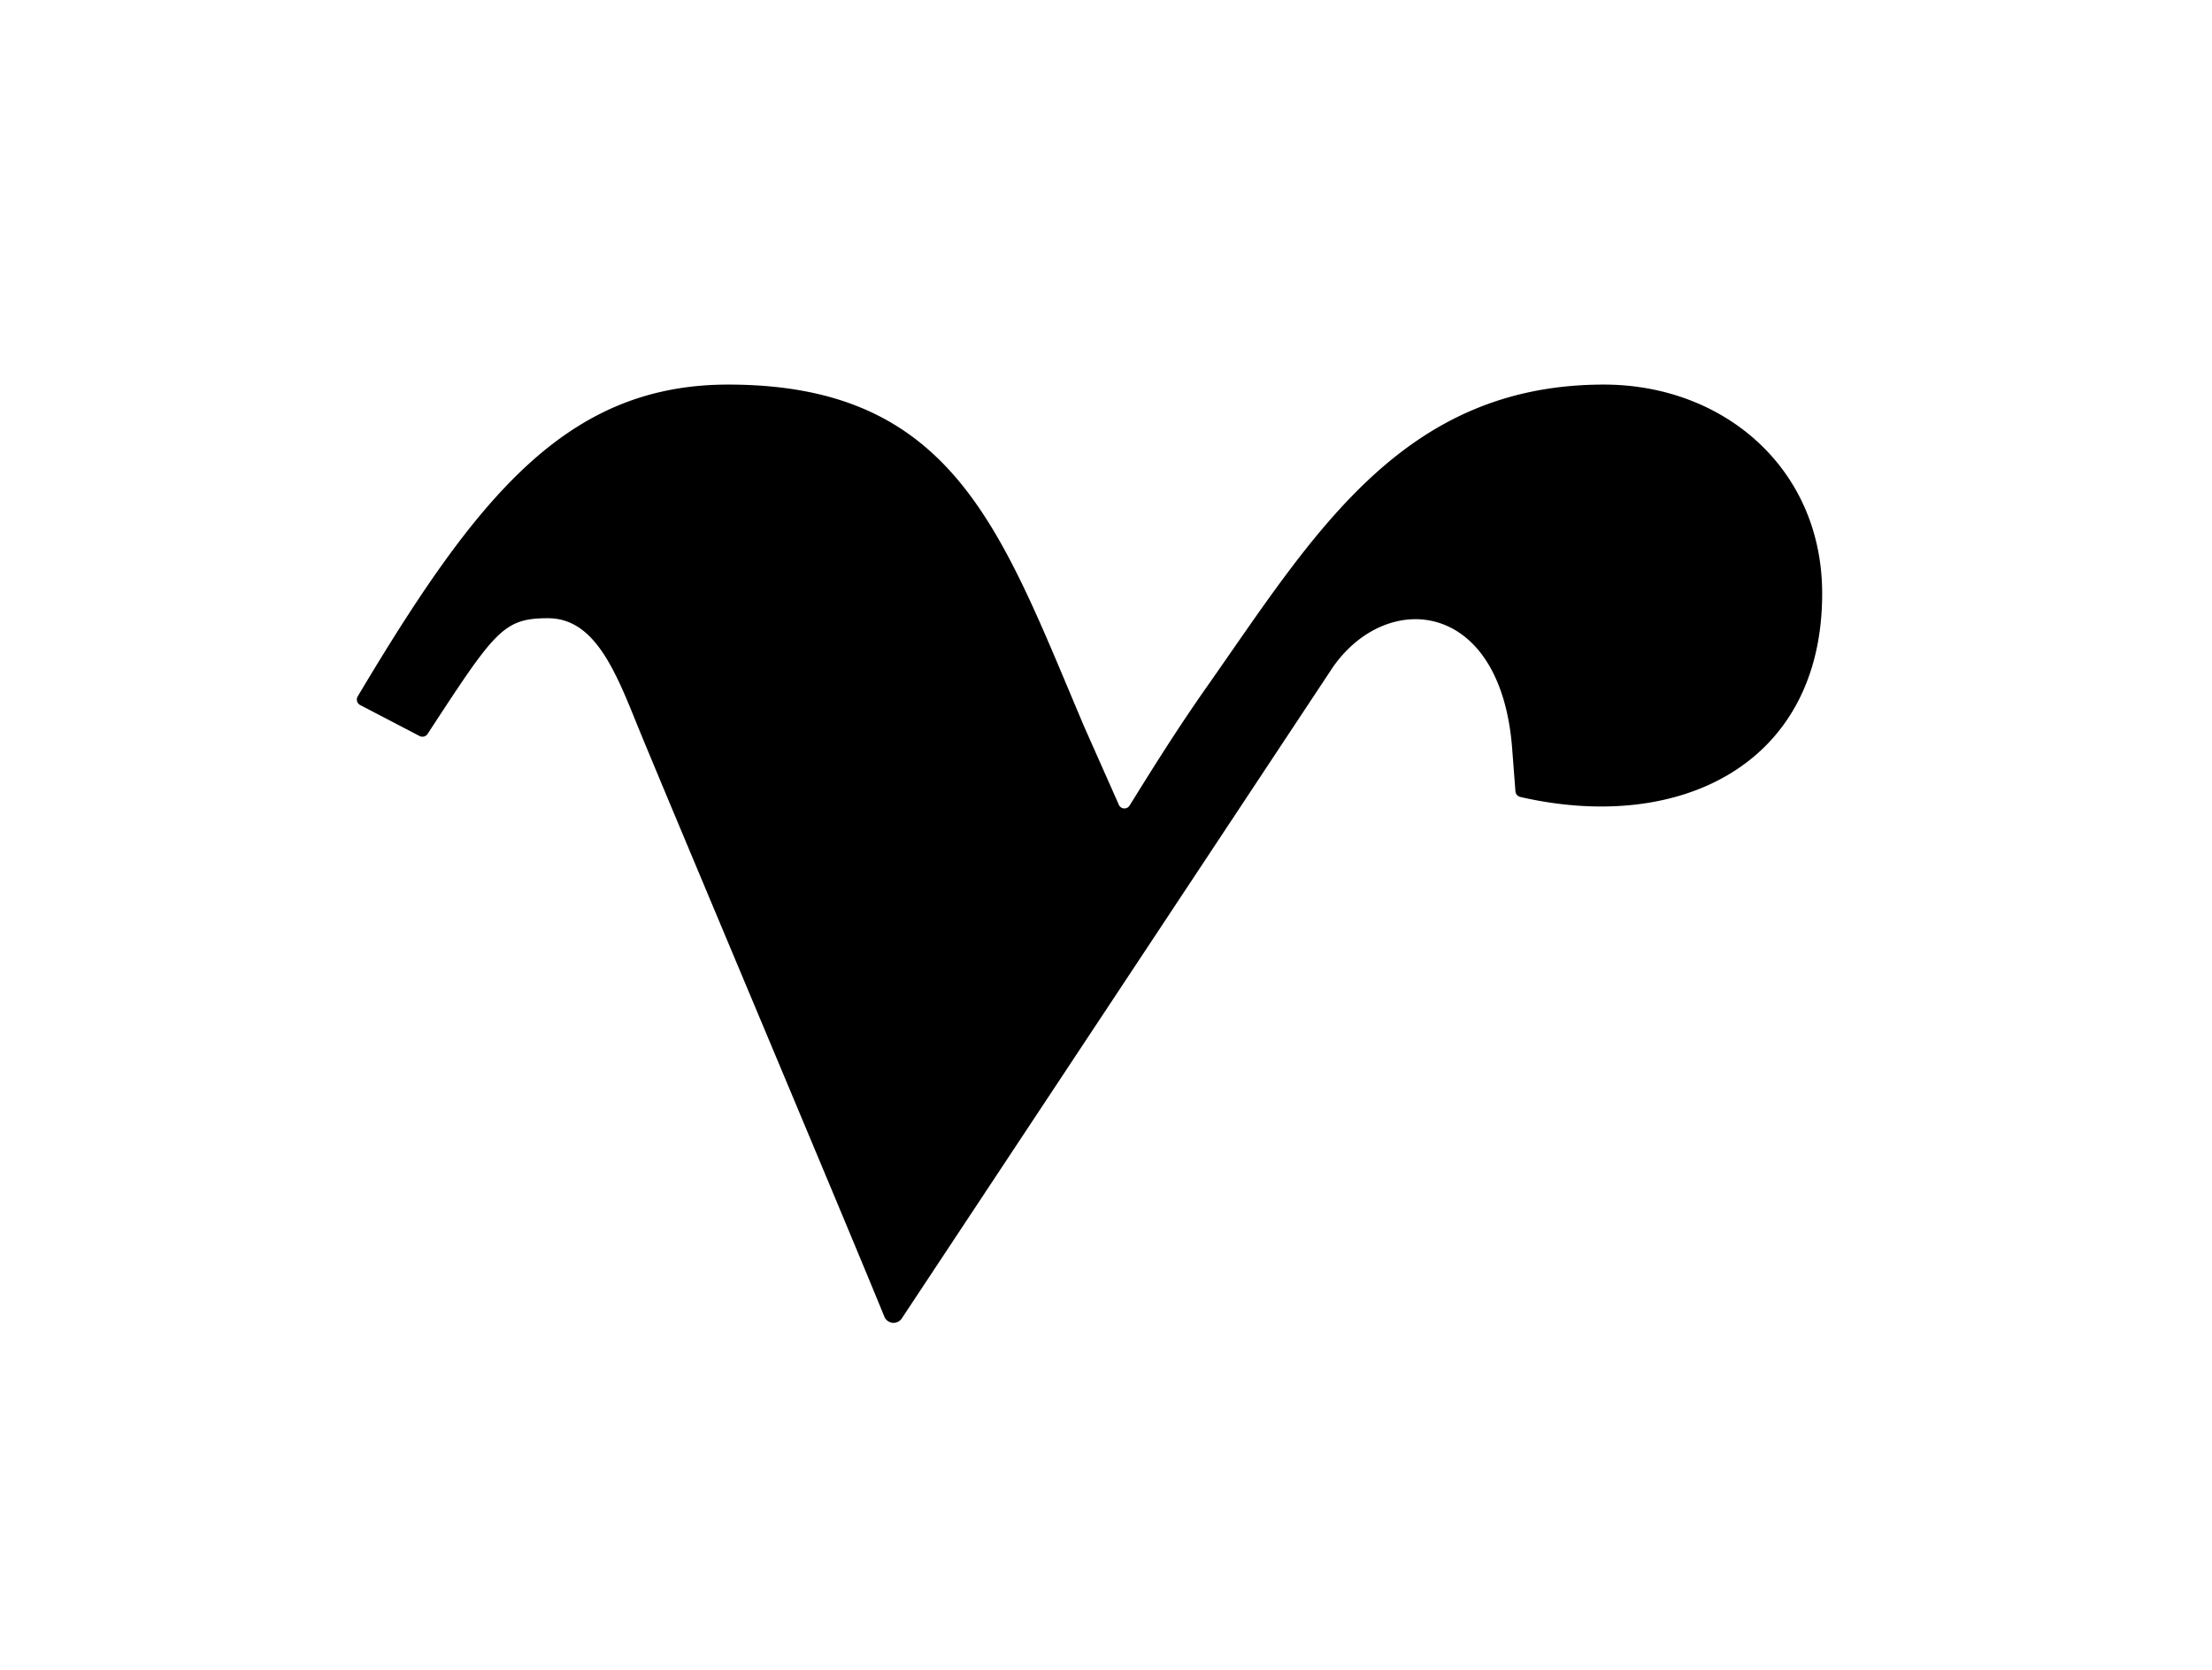 <svg xmlns="http://www.w3.org/2000/svg" xmlns:xlink="http://www.w3.org/1999/xlink" width="208" height="157" viewBox="0 0 208 157">
    <defs>
        <filter id="a" width="175.3%" height="175.3%" x="-37.6%" y="-37.6%" filterUnits="objectBoundingBox">
            <feOffset in="SourceAlpha" result="shadowOffsetOuter1"/>
            <feGaussianBlur in="shadowOffsetOuter1" result="shadowBlurOuter1" stdDeviation="19"/>
            <feColorMatrix in="shadowBlurOuter1" result="shadowMatrixOuter1" values="0 0 0 0 0 0 0 0 0 0 0 0 0 0 0 0 0 0 0.1 0"/>
            <feMerge>
                <feMergeNode in="shadowMatrixOuter1"/>
                <feMergeNode in="SourceGraphic"/>
            </feMerge>
        </filter>
        <path id="b" d="M108.434 82.637c-2.706 3.851-4.968 7.473-7.22 11.097a.568.568 0 0 1-1.003-.07l-3.26-7.345c-7.82-18.414-12.218-32.164-33.475-32.164-15.25 0-23.681 10.6-34.837 29.31a.584.584 0 0 0 .225.815l5.6 2.918a.58.58 0 0 0 .745-.203c6.333-9.687 7.104-10.875 11.31-10.875 4.207 0 6.173 4.496 8.261 9.69 1.88 4.68 19.465 46.37 23.379 55.972a.93.93 0 0 0 1.643.157s40.46-61.11 40.517-61.194c5.075-7.323 15.766-6.436 16.868 7.563l.313 4.086a.587.587 0 0 0 .447.526c15.014 3.455 28.396-3.066 28.396-19.122 0-11.786-9.286-19.643-20.526-19.643-19.057 0-27.364 14.24-37.383 28.482z"/>
    </defs>
    <use fill="#000" fill-rule="evenodd" filter="url(#a)" transform="translate(5 -18)" xlink:href="#b"/>
</svg>

